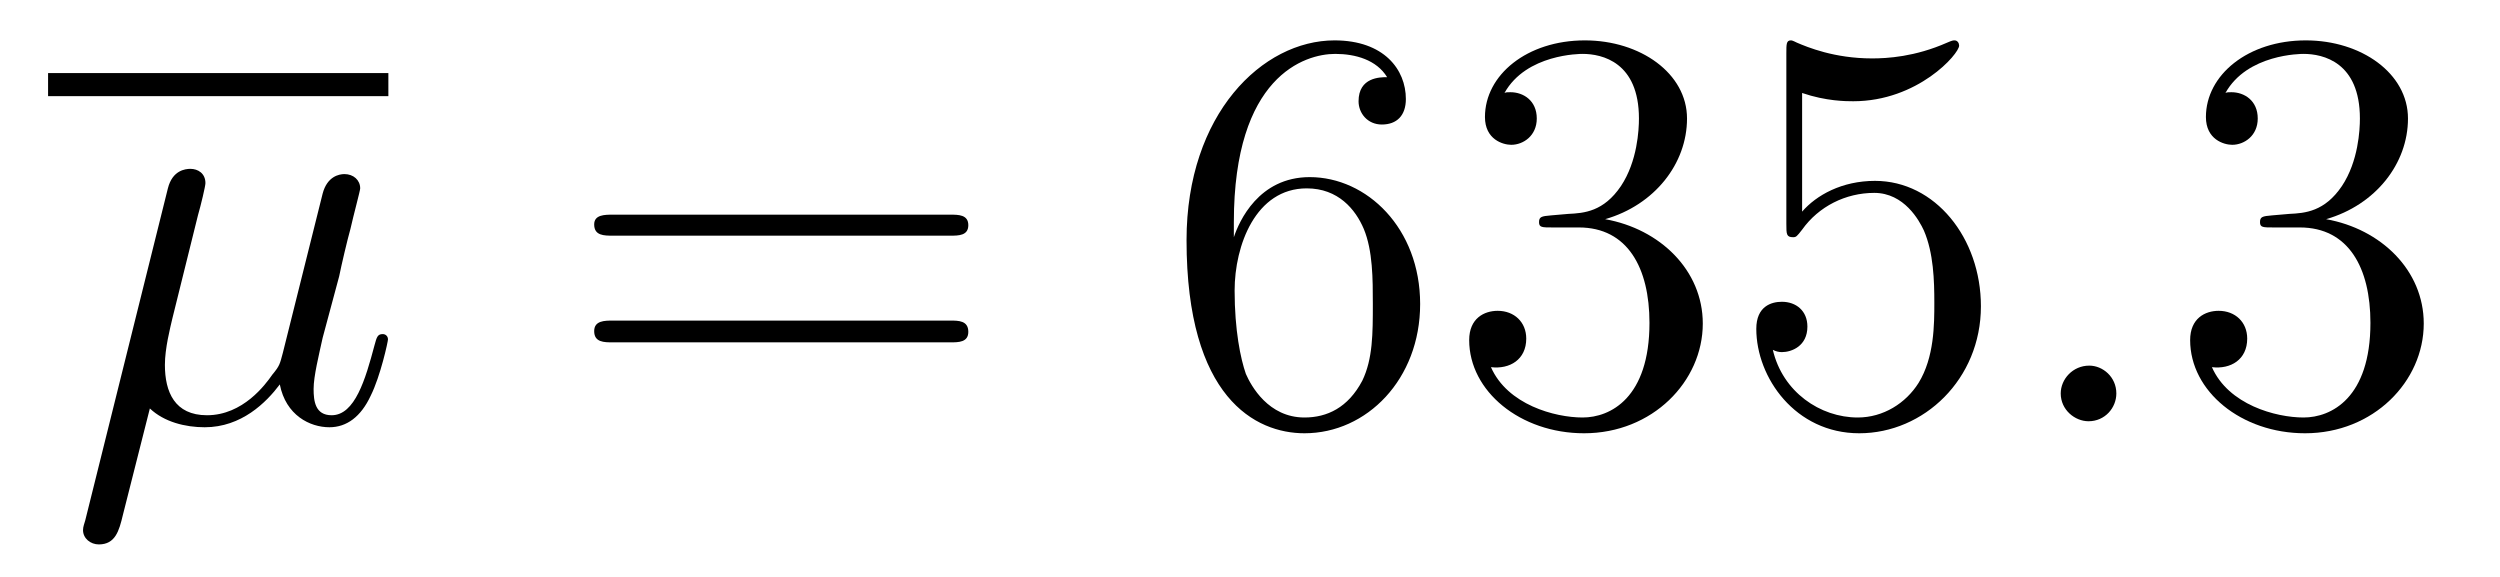 <?xml version='1.0'?>
<!-- This file was generated by dvisvgm 1.9.2 -->
<svg height='12pt' version='1.1' viewBox='0 -12 52 12' width='52pt' xmlns='http://www.w3.org/2000/svg' xmlns:xlink='http://www.w3.org/1999/xlink'>
<g id='page1'>
<g transform='matrix(1 0 0 1 -127 651)'>
<path d='M128 -661H135.078V-661.48H128'/>
<path d='M130.117 -654.504C130.414 -654.223 130.852 -654.113 131.258 -654.113C132.023 -654.113 132.539 -654.629 132.82 -655.004C132.945 -654.363 133.445 -654.113 133.852 -654.113C134.211 -654.113 134.508 -654.332 134.711 -654.77C134.914 -655.176 135.07 -655.895 135.07 -655.941C135.07 -656.004 135.023 -656.051 134.961 -656.051C134.852 -656.051 134.836 -655.988 134.789 -655.816C134.602 -655.113 134.383 -654.363 133.898 -654.363C133.555 -654.363 133.523 -654.66 133.523 -654.91C133.523 -655.176 133.633 -655.613 133.711 -655.973L134.055 -657.254C134.102 -657.488 134.227 -658.02 134.289 -658.238C134.352 -658.52 134.492 -659.035 134.492 -659.082C134.492 -659.254 134.352 -659.379 134.164 -659.379C134.055 -659.379 133.805 -659.332 133.711 -658.973L132.883 -655.66C132.82 -655.426 132.82 -655.395 132.664 -655.207C132.523 -655.004 132.055 -654.363 131.305 -654.363C130.633 -654.363 130.43 -654.848 130.43 -655.41C130.43 -655.754 130.539 -656.176 130.586 -656.379L131.117 -658.52C131.18 -658.738 131.273 -659.129 131.273 -659.191C131.273 -659.394 131.117 -659.488 130.961 -659.488C130.852 -659.488 130.586 -659.457 130.492 -659.082L128.773 -652.176C128.758 -652.113 128.727 -652.051 128.727 -651.973C128.727 -651.801 128.883 -651.676 129.055 -651.676C129.398 -651.676 129.477 -651.957 129.555 -652.285L130.117 -654.504ZM135.477 -654.238' fill-rule='evenodd'/>
<path d='M146.766 -658.098C146.937 -658.098 147.141 -658.098 147.141 -658.316C147.141 -658.535 146.937 -658.535 146.766 -658.535H139.75C139.578 -658.535 139.359 -658.535 139.359 -658.332C139.359 -658.098 139.563 -658.098 139.75 -658.098H146.766ZM146.766 -655.879C146.937 -655.879 147.141 -655.879 147.141 -656.098C147.141 -656.332 146.937 -656.332 146.766 -656.332H139.75C139.578 -656.332 139.359 -656.332 139.359 -656.113C139.359 -655.879 139.563 -655.879 139.75 -655.879H146.766ZM147.836 -654.238' fill-rule='evenodd'/>
<path d='M152.664 -658.379C152.664 -661.41 154.133 -661.879 154.773 -661.879C155.195 -661.879 155.633 -661.754 155.852 -661.395C155.711 -661.395 155.258 -661.395 155.258 -660.894C155.258 -660.645 155.445 -660.41 155.742 -660.41C156.055 -660.41 156.242 -660.598 156.242 -660.941C156.242 -661.551 155.789 -662.16 154.758 -662.16C153.258 -662.16 151.68 -660.629 151.68 -658.004C151.68 -654.723 153.117 -653.988 154.133 -653.988C155.43 -653.988 156.539 -655.113 156.539 -656.676C156.539 -658.254 155.43 -659.316 154.242 -659.316C153.18 -659.316 152.773 -658.395 152.664 -658.066V-658.379ZM154.133 -654.316C153.383 -654.316 153.023 -654.973 152.914 -655.223C152.805 -655.535 152.68 -656.129 152.68 -656.957C152.68 -657.894 153.117 -659.082 154.18 -659.082C154.836 -659.082 155.195 -658.644 155.367 -658.238C155.555 -657.785 155.555 -657.191 155.555 -656.676C155.555 -656.066 155.555 -655.535 155.336 -655.082C155.039 -654.519 154.602 -654.316 154.133 -654.316ZM159.262 -658.52C159.059 -658.504 159.012 -658.488 159.012 -658.379C159.012 -658.269 159.074 -658.269 159.293 -658.269H159.84C160.855 -658.269 161.309 -657.426 161.309 -656.285C161.309 -654.723 160.496 -654.316 159.918 -654.316C159.34 -654.316 158.355 -654.582 158.012 -655.363C158.402 -655.316 158.746 -655.52 158.746 -655.957C158.746 -656.301 158.496 -656.535 158.152 -656.535C157.871 -656.535 157.559 -656.379 157.559 -655.926C157.559 -654.863 158.621 -653.988 159.949 -653.988C161.371 -653.988 162.418 -655.066 162.418 -656.27C162.418 -657.379 161.527 -658.238 160.387 -658.441C161.418 -658.738 162.09 -659.598 162.09 -660.535C162.09 -661.473 161.121 -662.16 159.965 -662.16C158.762 -662.16 157.887 -661.441 157.887 -660.566C157.887 -660.098 158.262 -659.988 158.434 -659.988C158.684 -659.988 158.965 -660.176 158.965 -660.535C158.965 -660.91 158.684 -661.082 158.418 -661.082C158.355 -661.082 158.324 -661.082 158.293 -661.066C158.746 -661.879 159.871 -661.879 159.918 -661.879C160.324 -661.879 161.09 -661.707 161.09 -660.535C161.09 -660.301 161.059 -659.645 160.715 -659.129C160.356 -658.598 159.949 -658.566 159.621 -658.551L159.262 -658.52ZM164.484 -661.066C164.984 -660.894 165.406 -660.894 165.547 -660.894C166.891 -660.894 167.75 -661.879 167.75 -662.051C167.75 -662.098 167.719 -662.16 167.656 -662.16C167.625 -662.16 167.609 -662.16 167.5 -662.113C166.828 -661.816 166.25 -661.785 165.938 -661.785C165.156 -661.785 164.594 -662.019 164.375 -662.113C164.281 -662.16 164.266 -662.16 164.25 -662.16C164.156 -662.16 164.156 -662.082 164.156 -661.895V-658.348C164.156 -658.129 164.156 -658.066 164.297 -658.066C164.359 -658.066 164.375 -658.082 164.484 -658.223C164.828 -658.707 165.391 -658.988 165.984 -658.988C166.609 -658.988 166.922 -658.41 167.016 -658.207C167.219 -657.738 167.234 -657.16 167.234 -656.707S167.234 -655.566 166.906 -655.035C166.641 -654.613 166.172 -654.316 165.641 -654.316C164.859 -654.316 164.078 -654.848 163.875 -655.723C163.938 -655.691 164 -655.676 164.063 -655.676C164.266 -655.676 164.594 -655.801 164.594 -656.207C164.594 -656.535 164.359 -656.723 164.063 -656.723C163.844 -656.723 163.531 -656.629 163.531 -656.16C163.531 -655.145 164.344 -653.988 165.672 -653.988C167.016 -653.988 168.203 -655.113 168.203 -656.629C168.203 -658.051 167.25 -659.238 166 -659.238C165.312 -659.238 164.781 -658.941 164.484 -658.598V-661.066ZM168.832 -654.238' fill-rule='evenodd'/>
<path d='M171.02 -654.816C171.02 -655.16 170.738 -655.395 170.457 -655.395C170.113 -655.395 169.863 -655.113 169.863 -654.816C169.863 -654.473 170.16 -654.238 170.441 -654.238C170.785 -654.238 171.02 -654.519 171.02 -654.816ZM172.07 -654.238' fill-rule='evenodd'/>
<path d='M174.258 -658.52C174.055 -658.504 174.008 -658.488 174.008 -658.379C174.008 -658.269 174.07 -658.269 174.289 -658.269H174.836C175.852 -658.269 176.305 -657.426 176.305 -656.285C176.305 -654.723 175.492 -654.316 174.914 -654.316C174.336 -654.316 173.352 -654.582 173.008 -655.363C173.398 -655.316 173.742 -655.52 173.742 -655.957C173.742 -656.301 173.492 -656.535 173.148 -656.535C172.867 -656.535 172.555 -656.379 172.555 -655.926C172.555 -654.863 173.617 -653.988 174.945 -653.988C176.367 -653.988 177.414 -655.066 177.414 -656.27C177.414 -657.379 176.523 -658.238 175.383 -658.441C176.414 -658.738 177.086 -659.598 177.086 -660.535C177.086 -661.473 176.117 -662.16 174.961 -662.16C173.758 -662.16 172.883 -661.441 172.883 -660.566C172.883 -660.098 173.258 -659.988 173.43 -659.988C173.68 -659.988 173.961 -660.176 173.961 -660.535C173.961 -660.91 173.68 -661.082 173.414 -661.082C173.352 -661.082 173.32 -661.082 173.289 -661.066C173.742 -661.879 174.867 -661.879 174.914 -661.879C175.32 -661.879 176.086 -661.707 176.086 -660.535C176.086 -660.301 176.055 -659.645 175.711 -659.129C175.352 -658.598 174.945 -658.566 174.617 -658.551L174.258 -658.52ZM177.949 -654.238' fill-rule='evenodd'/>
</g>
</g>
</svg>
